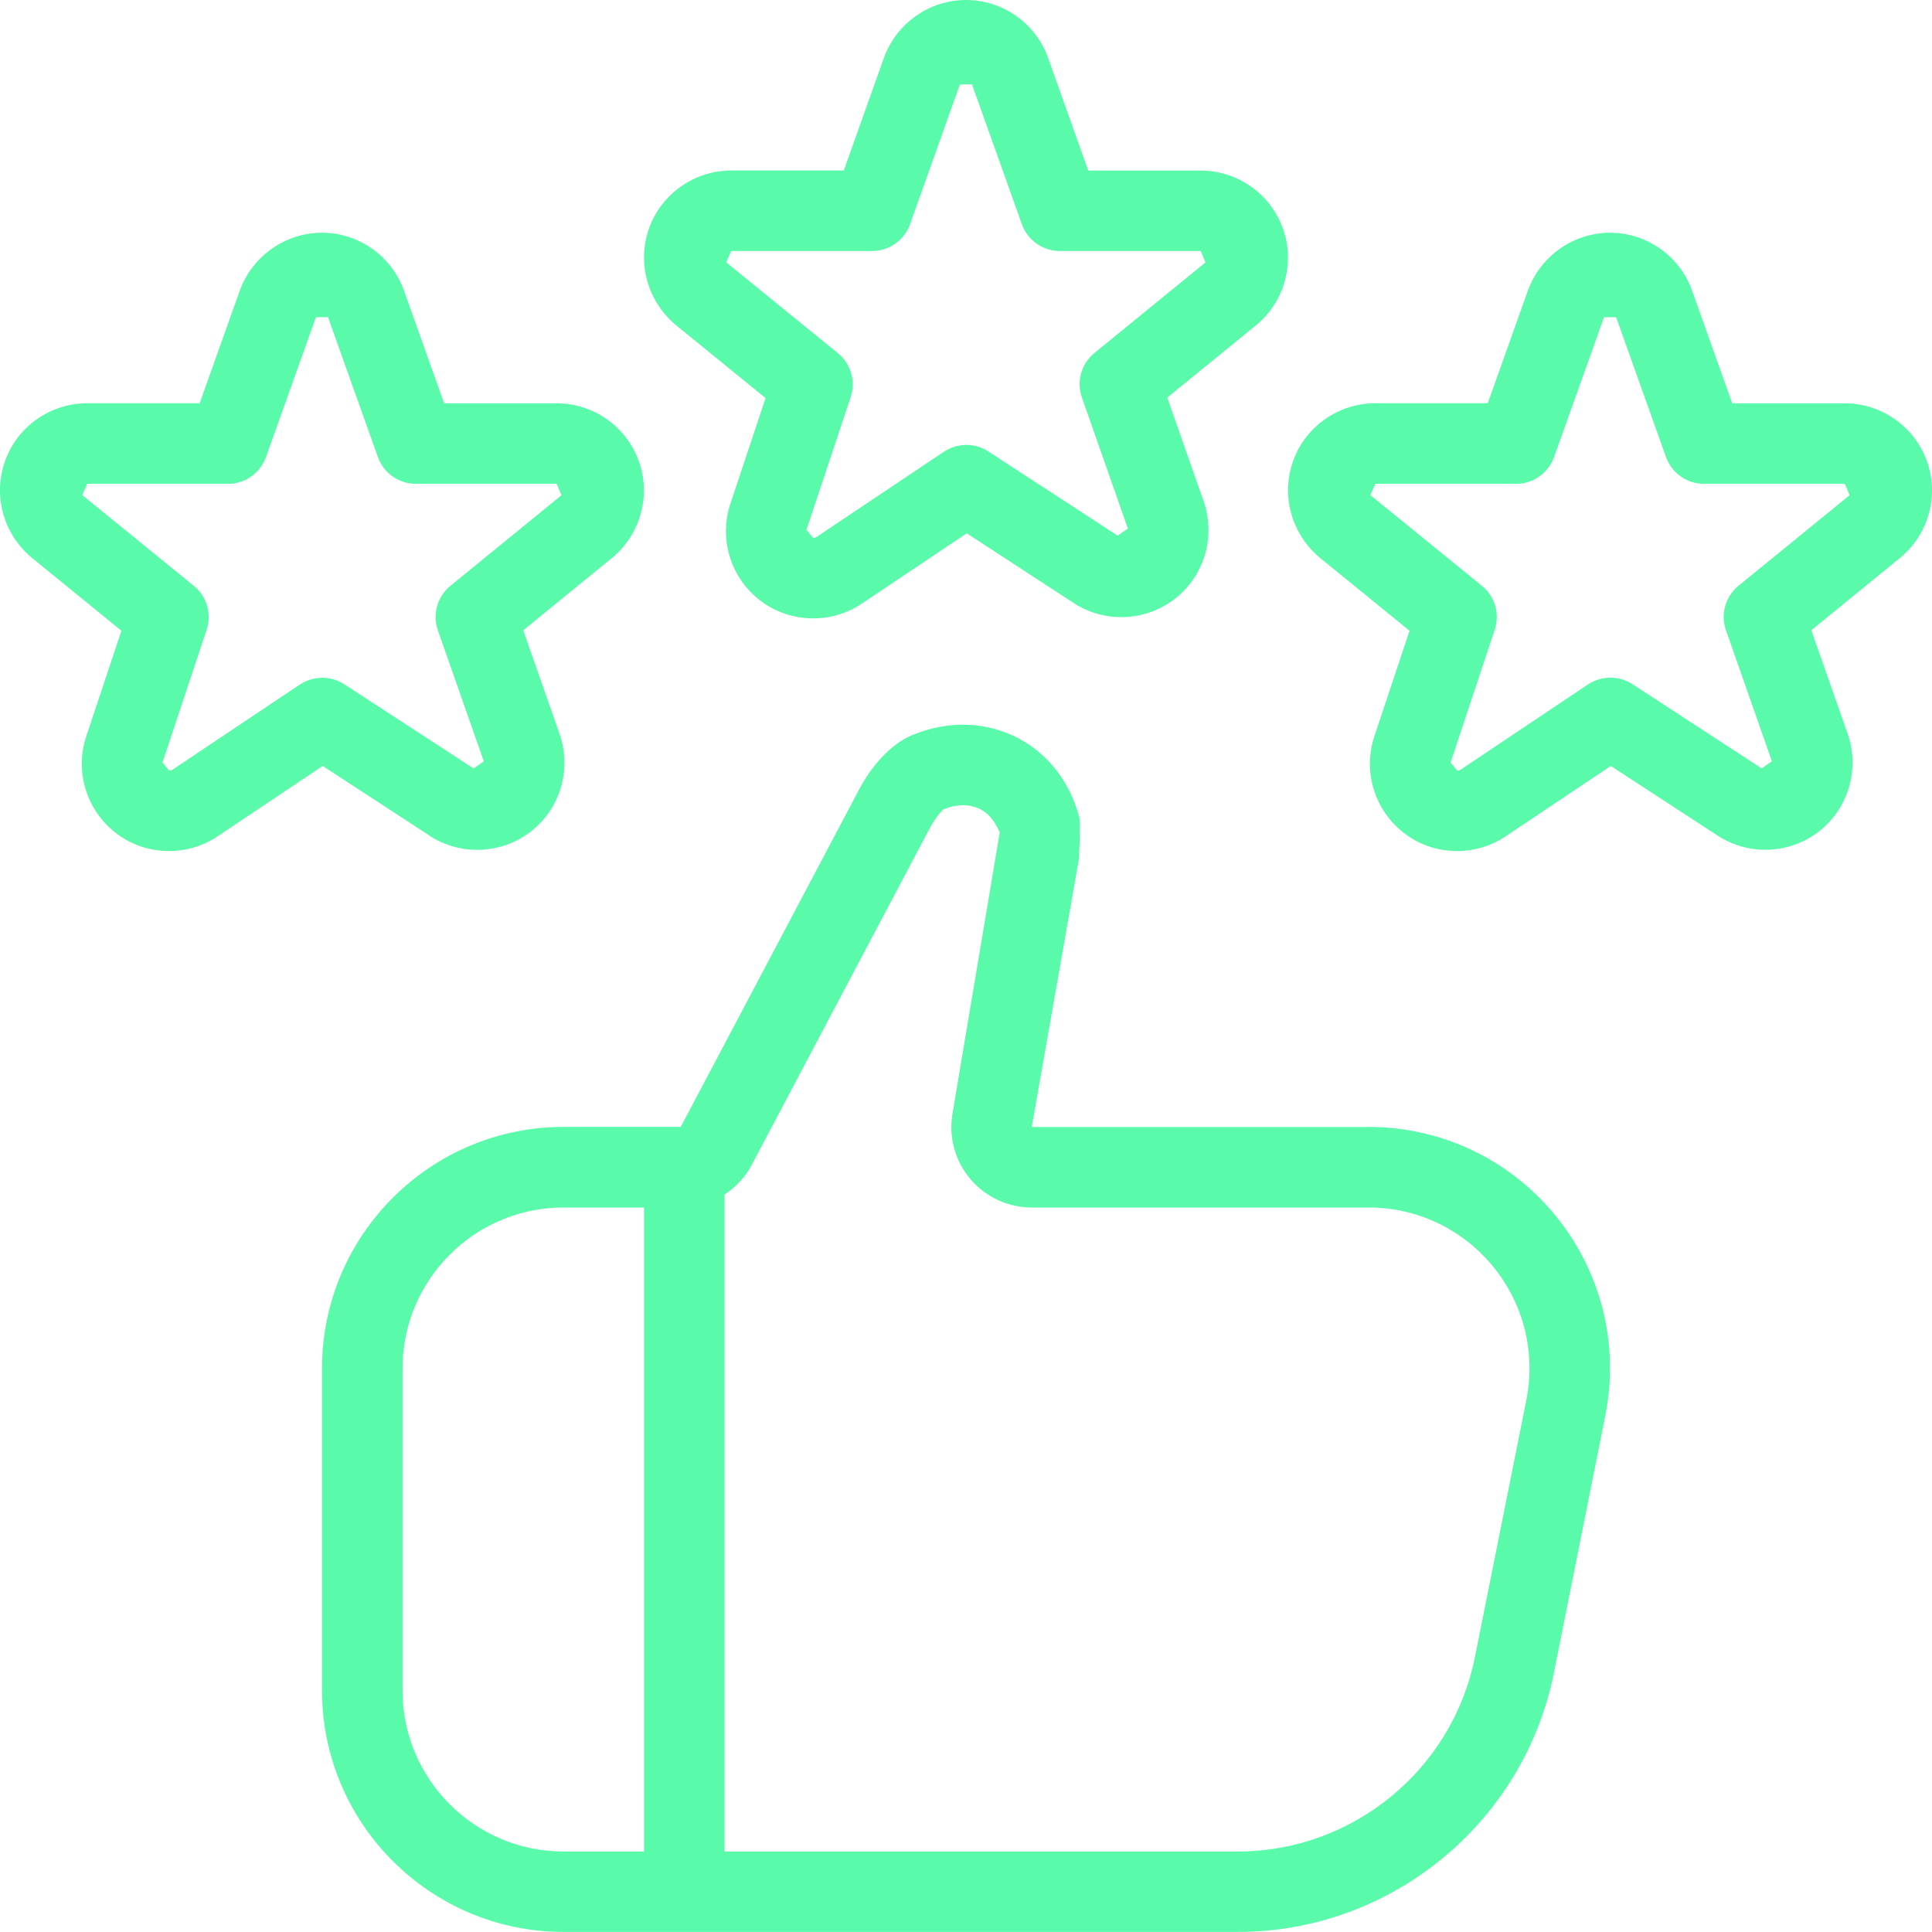 <svg width="28" height="28" viewBox="0 0 28 28" fill="none" xmlns="http://www.w3.org/2000/svg">
<g clip-path="url(#clip0_10660_10928)">
<path d="M9.789 4.706L11.095 5.769L10.579 7.32C10.418 7.831 10.599 8.389 11.028 8.711C11.248 8.876 11.511 8.962 11.785 8.962C12.036 8.962 12.279 8.889 12.489 8.749L14.011 7.729L15.563 8.741C16.012 9.032 16.599 9.008 17.023 8.682C17.448 8.354 17.621 7.792 17.448 7.274L16.917 5.762L18.217 4.703C18.622 4.362 18.772 3.8 18.59 3.303C18.408 2.806 17.932 2.472 17.403 2.472H15.772L15.185 0.825C15.003 0.331 14.527 0 14.001 0C13.475 0 12.998 0.331 12.813 0.831L12.229 2.471H10.598C10.069 2.471 9.593 2.804 9.411 3.297C9.228 3.792 9.376 4.356 9.789 4.706ZM10.598 3.638H12.639C12.885 3.638 13.106 3.482 13.189 3.25L13.912 1.223H14.087L14.81 3.25C14.893 3.482 15.114 3.638 15.36 3.638H17.401L17.471 3.803L15.861 5.116C15.671 5.271 15.598 5.529 15.68 5.761L16.346 7.66L16.198 7.763L14.324 6.543C14.128 6.414 13.876 6.418 13.681 6.546L11.839 7.779C11.818 7.793 11.798 7.796 11.784 7.796L11.688 7.678L12.329 5.754C12.405 5.524 12.331 5.27 12.143 5.118L10.525 3.802L10.598 3.638ZM27.924 6.676C27.742 6.179 27.266 5.845 26.736 5.845H25.105L24.518 4.198C24.336 3.704 23.86 3.373 23.334 3.373C22.808 3.373 22.332 3.704 22.146 4.204L21.562 5.844H19.931C19.402 5.844 18.925 6.178 18.745 6.67C18.562 7.166 18.709 7.728 19.122 8.078L20.428 9.141L19.912 10.691C19.751 11.202 19.932 11.761 20.36 12.082C20.579 12.248 20.842 12.334 21.119 12.334C21.369 12.334 21.612 12.261 21.822 12.12L23.345 11.101L24.896 12.112C25.344 12.404 25.932 12.38 26.357 12.054C26.782 11.726 26.954 11.164 26.782 10.646L26.251 9.134L27.55 8.075C27.955 7.734 28.106 7.173 27.924 6.676ZM25.196 8.489C25.006 8.644 24.932 8.902 25.014 9.134L25.68 11.033L25.532 11.136L23.658 9.915C23.462 9.788 23.209 9.791 23.015 9.919L21.173 11.152C21.152 11.166 21.133 11.168 21.119 11.168L21.023 11.051L21.663 9.127C21.739 8.897 21.666 8.643 21.478 8.491L19.86 7.175L19.932 7.012H21.974C22.22 7.012 22.44 6.856 22.523 6.624L23.247 4.597H23.422L24.145 6.624C24.228 6.856 24.448 7.012 24.694 7.012H26.736L26.806 7.177L25.196 8.489ZM6.228 12.114C6.677 12.405 7.264 12.381 7.689 12.055C8.114 11.727 8.286 11.165 8.114 10.647L7.583 9.135L8.882 8.076C9.287 7.735 9.438 7.173 9.256 6.676C9.074 6.179 8.598 5.845 8.068 5.845H6.437L5.85 4.198C5.668 3.704 5.192 3.373 4.666 3.373C4.14 3.373 3.664 3.704 3.478 4.204L2.894 5.844H1.263C0.734 5.844 0.257 6.178 0.078 6.67C-0.106 7.166 0.041 7.728 0.454 8.078L1.76 9.141L1.244 10.691C1.083 11.202 1.264 11.761 1.692 12.082C1.912 12.248 2.174 12.334 2.451 12.334C2.701 12.334 2.944 12.261 3.154 12.12L4.677 11.101L6.228 12.112V12.114ZM4.348 9.919L2.505 11.152C2.484 11.166 2.465 11.168 2.451 11.168L2.355 11.051L2.995 9.127C3.071 8.897 2.998 8.643 2.81 8.491L1.192 7.175L1.264 7.012H3.306C3.552 7.012 3.772 6.856 3.855 6.624L4.579 4.597H4.754L5.477 6.624C5.56 6.856 5.78 7.012 6.026 7.012H8.068L8.138 7.177L6.528 8.49C6.338 8.645 6.264 8.903 6.346 9.135L7.012 11.034L6.864 11.137L4.99 9.917C4.796 9.79 4.542 9.792 4.348 9.92V9.919ZM19.833 16.333H14.953L15.637 12.448C15.655 12.053 15.655 11.846 15.637 11.826C15.496 11.309 15.168 10.9 14.715 10.677C14.255 10.453 13.725 10.444 13.22 10.654C12.924 10.777 12.634 11.082 12.428 11.485L9.866 16.332H8.167C6.238 16.332 4.667 17.902 4.667 19.832V24.499C4.667 26.428 6.238 27.999 8.167 27.999H17.943C20.16 27.999 22.084 26.42 22.52 24.247L23.265 20.518C23.472 19.486 23.207 18.427 22.54 17.613C21.872 16.799 20.886 16.332 19.833 16.332V16.333ZM5.834 24.5V19.833C5.834 18.547 6.88 17.5 8.167 17.5H9.334V26.833H8.167C6.88 26.833 5.834 25.787 5.834 24.5ZM22.121 20.291L21.375 24.019C21.049 25.649 19.605 26.833 17.943 26.833H10.501V17.312C10.665 17.206 10.803 17.058 10.897 16.878L13.464 12.024C13.574 11.809 13.676 11.731 13.671 11.731C13.861 11.652 14.049 11.65 14.201 11.725C14.318 11.782 14.41 11.883 14.489 12.065L13.806 16.129C13.745 16.47 13.837 16.816 14.06 17.084C14.283 17.348 14.608 17.5 14.954 17.5H19.834C20.536 17.5 21.193 17.811 21.638 18.354C22.083 18.896 22.258 19.602 22.121 20.291Z" fill="#5AFAAB"/>
</g>
<defs>
<clipPath id="clip0_10660_10928">
<rect width="28" height="28" fill="white"/>
</clipPath>
</defs>
</svg>
